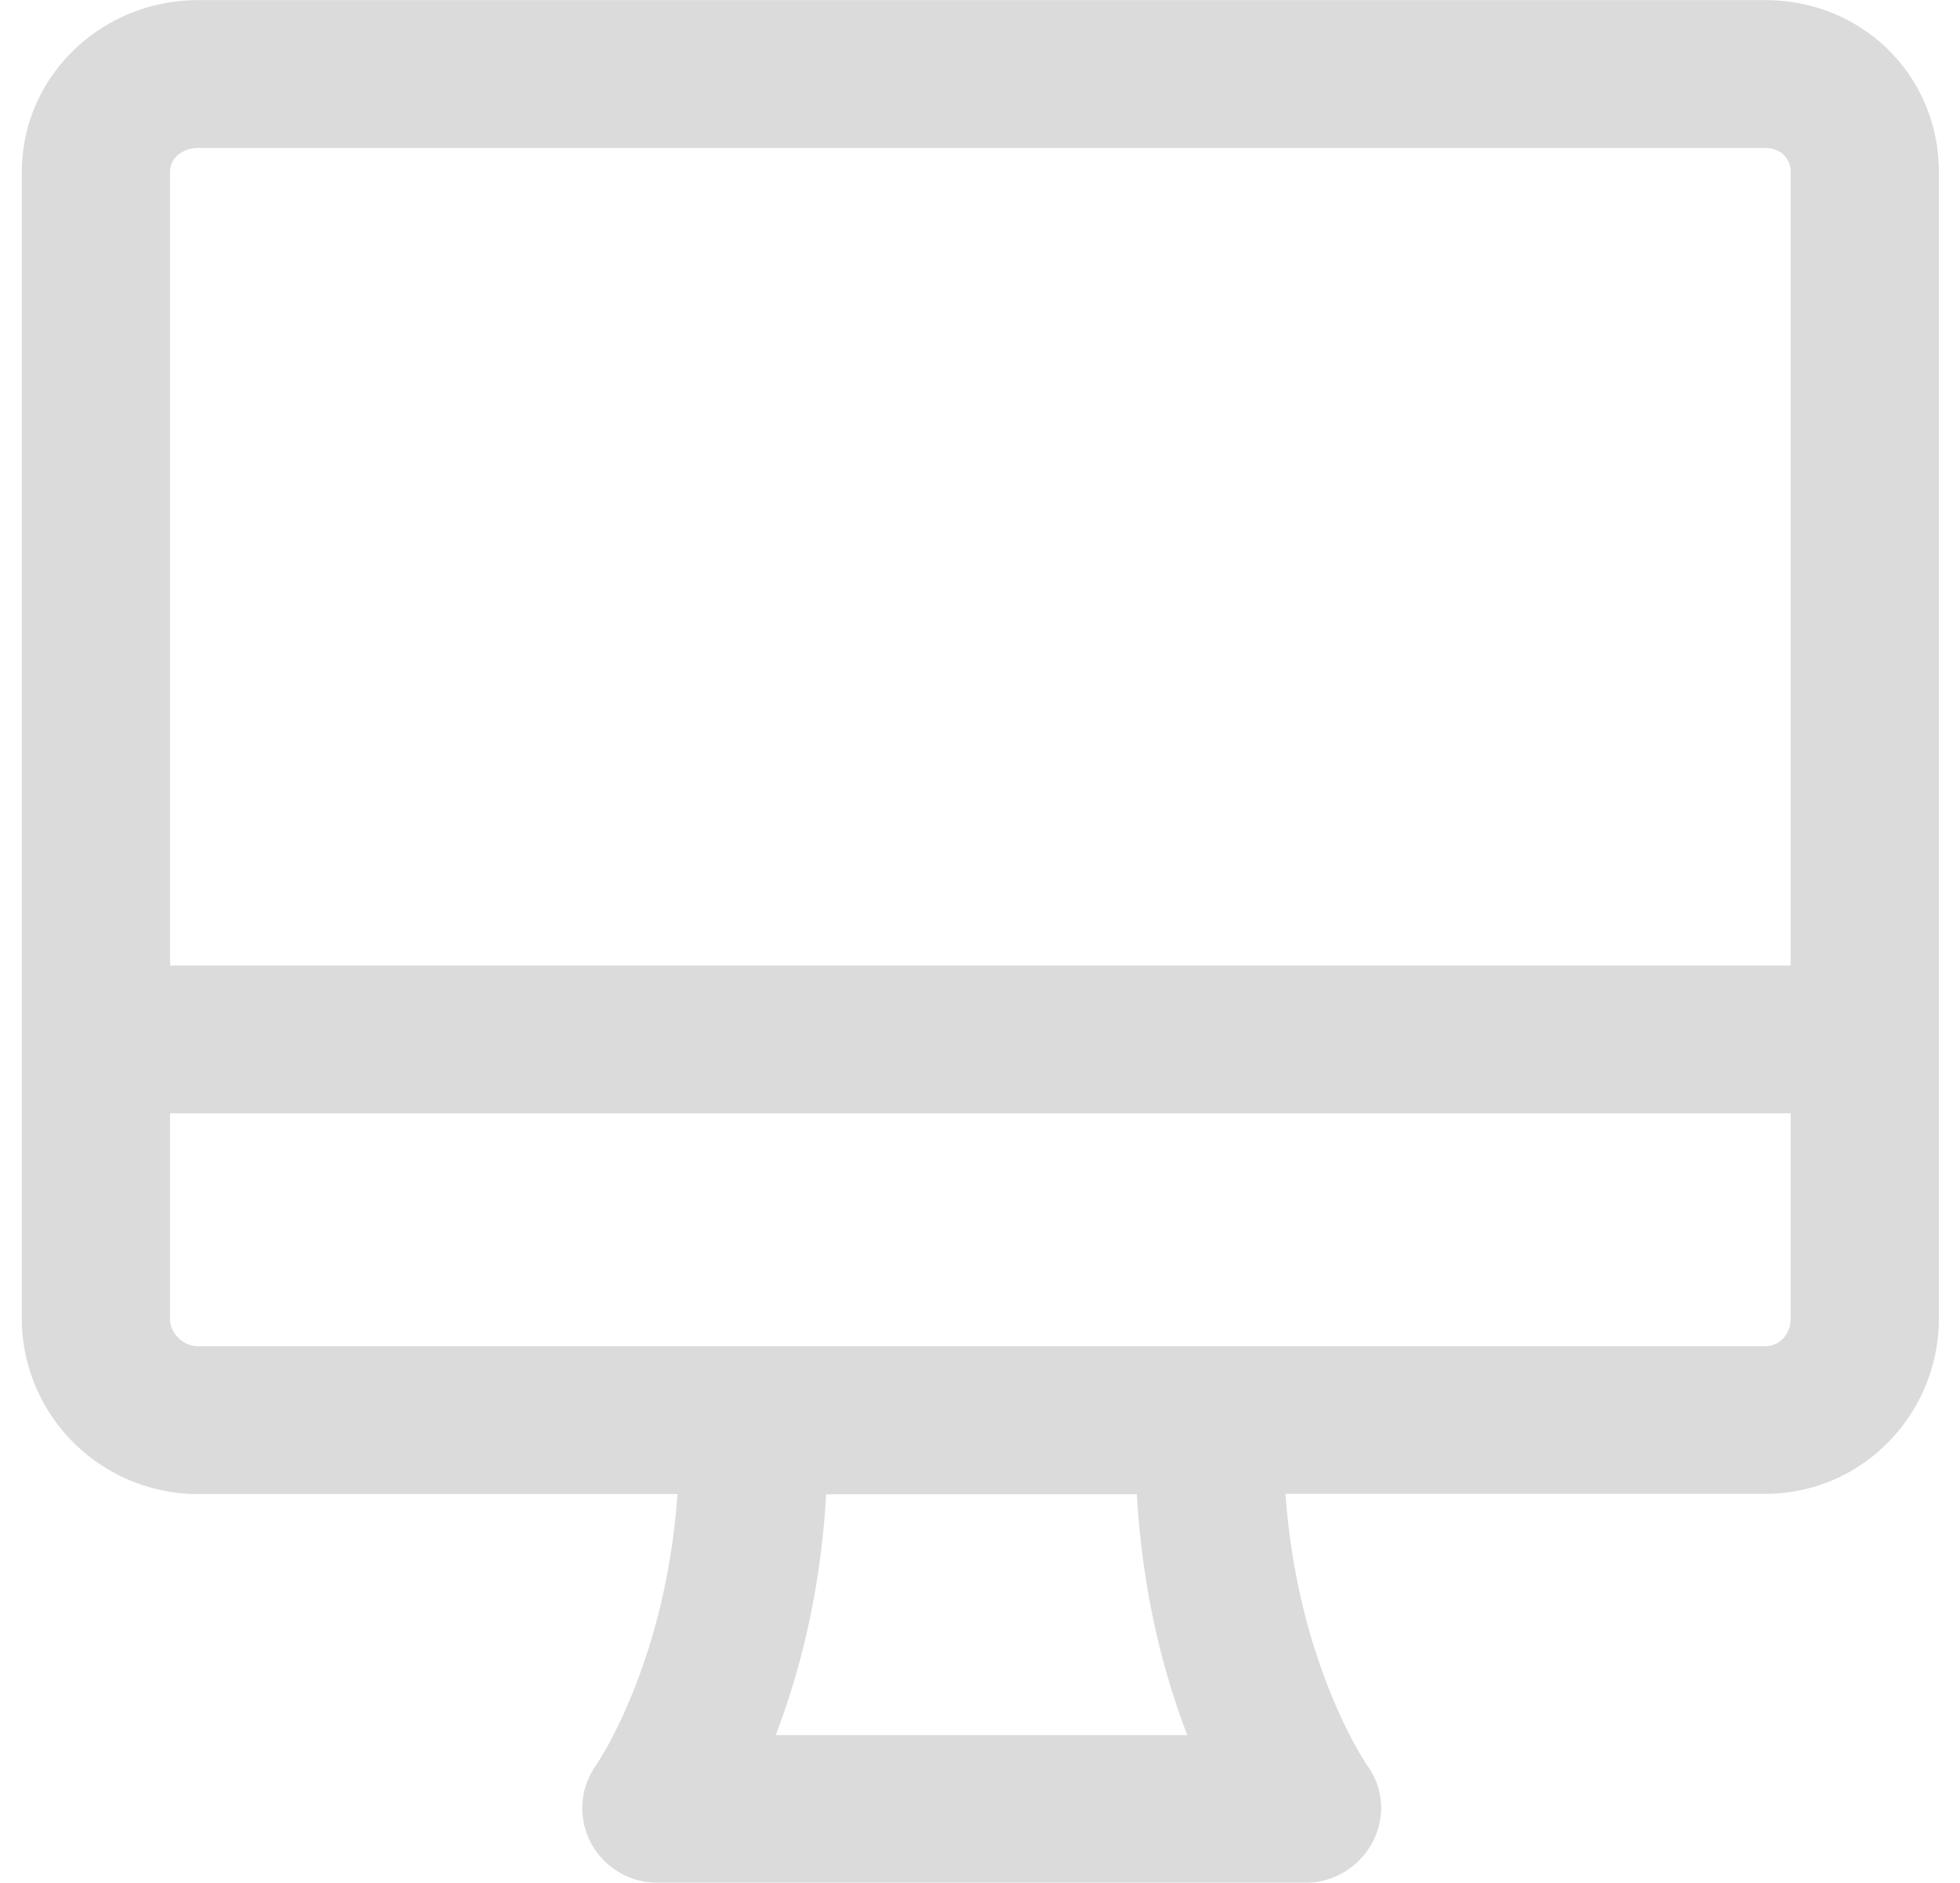 <?xml version="1.0" standalone="no"?><!DOCTYPE svg PUBLIC "-//W3C//DTD SVG 1.1//EN" "http://www.w3.org/Graphics/SVG/1.1/DTD/svg11.dtd"><svg t="1766543773009" class="icon" viewBox="0 0 1066 1024" version="1.1" xmlns="http://www.w3.org/2000/svg" p-id="5169" xmlns:xlink="http://www.w3.org/1999/xlink" width="208.203" height="200"><path d="M960.007 0.064H107.743C55.418 0.064 11.86 41.276 11.86 93.708v623.572c0 25.469 10.41 49.829 28.285 67.556a96.289 96.289 0 0 0 67.598 27.837h260.73c-6.378 90.743-42.428 144.689-44.177 147.313a40.188 40.188 0 0 0-3.136 41.937c6.89 13.481 20.904 22.099 36.178 22.099h353.222c15.145 0 29.288-8.98 36.178-22.462 6.869-13.481 5.759-29.224-3.264-41.446-1.749-2.624-37.927-56.805-44.305-147.569h260.837c52.965 0 94.518-43.451 94.518-95.499V93.708c0-52.56-41.553-93.644-94.518-93.644zM107.743 80.482h852.263c8.148 0 13.908 5.354 13.908 13.225v431.443H92.47V93.708c0-8.234 7.402-13.225 15.273-13.225z m537.971 863.27H421.908c12.393-32.338 24.296-76.152 27.432-130.952h168.964c3.136 54.8 15.017 98.614 27.41 130.952z m314.293-211.477H107.743c-8.127 0-15.273-6.997-15.273-14.996v-111.732h881.444v111.732c0 7.637-5.397 14.996-13.908 14.996z" fill="#dbdbdb" p-id="5170"></path></svg>